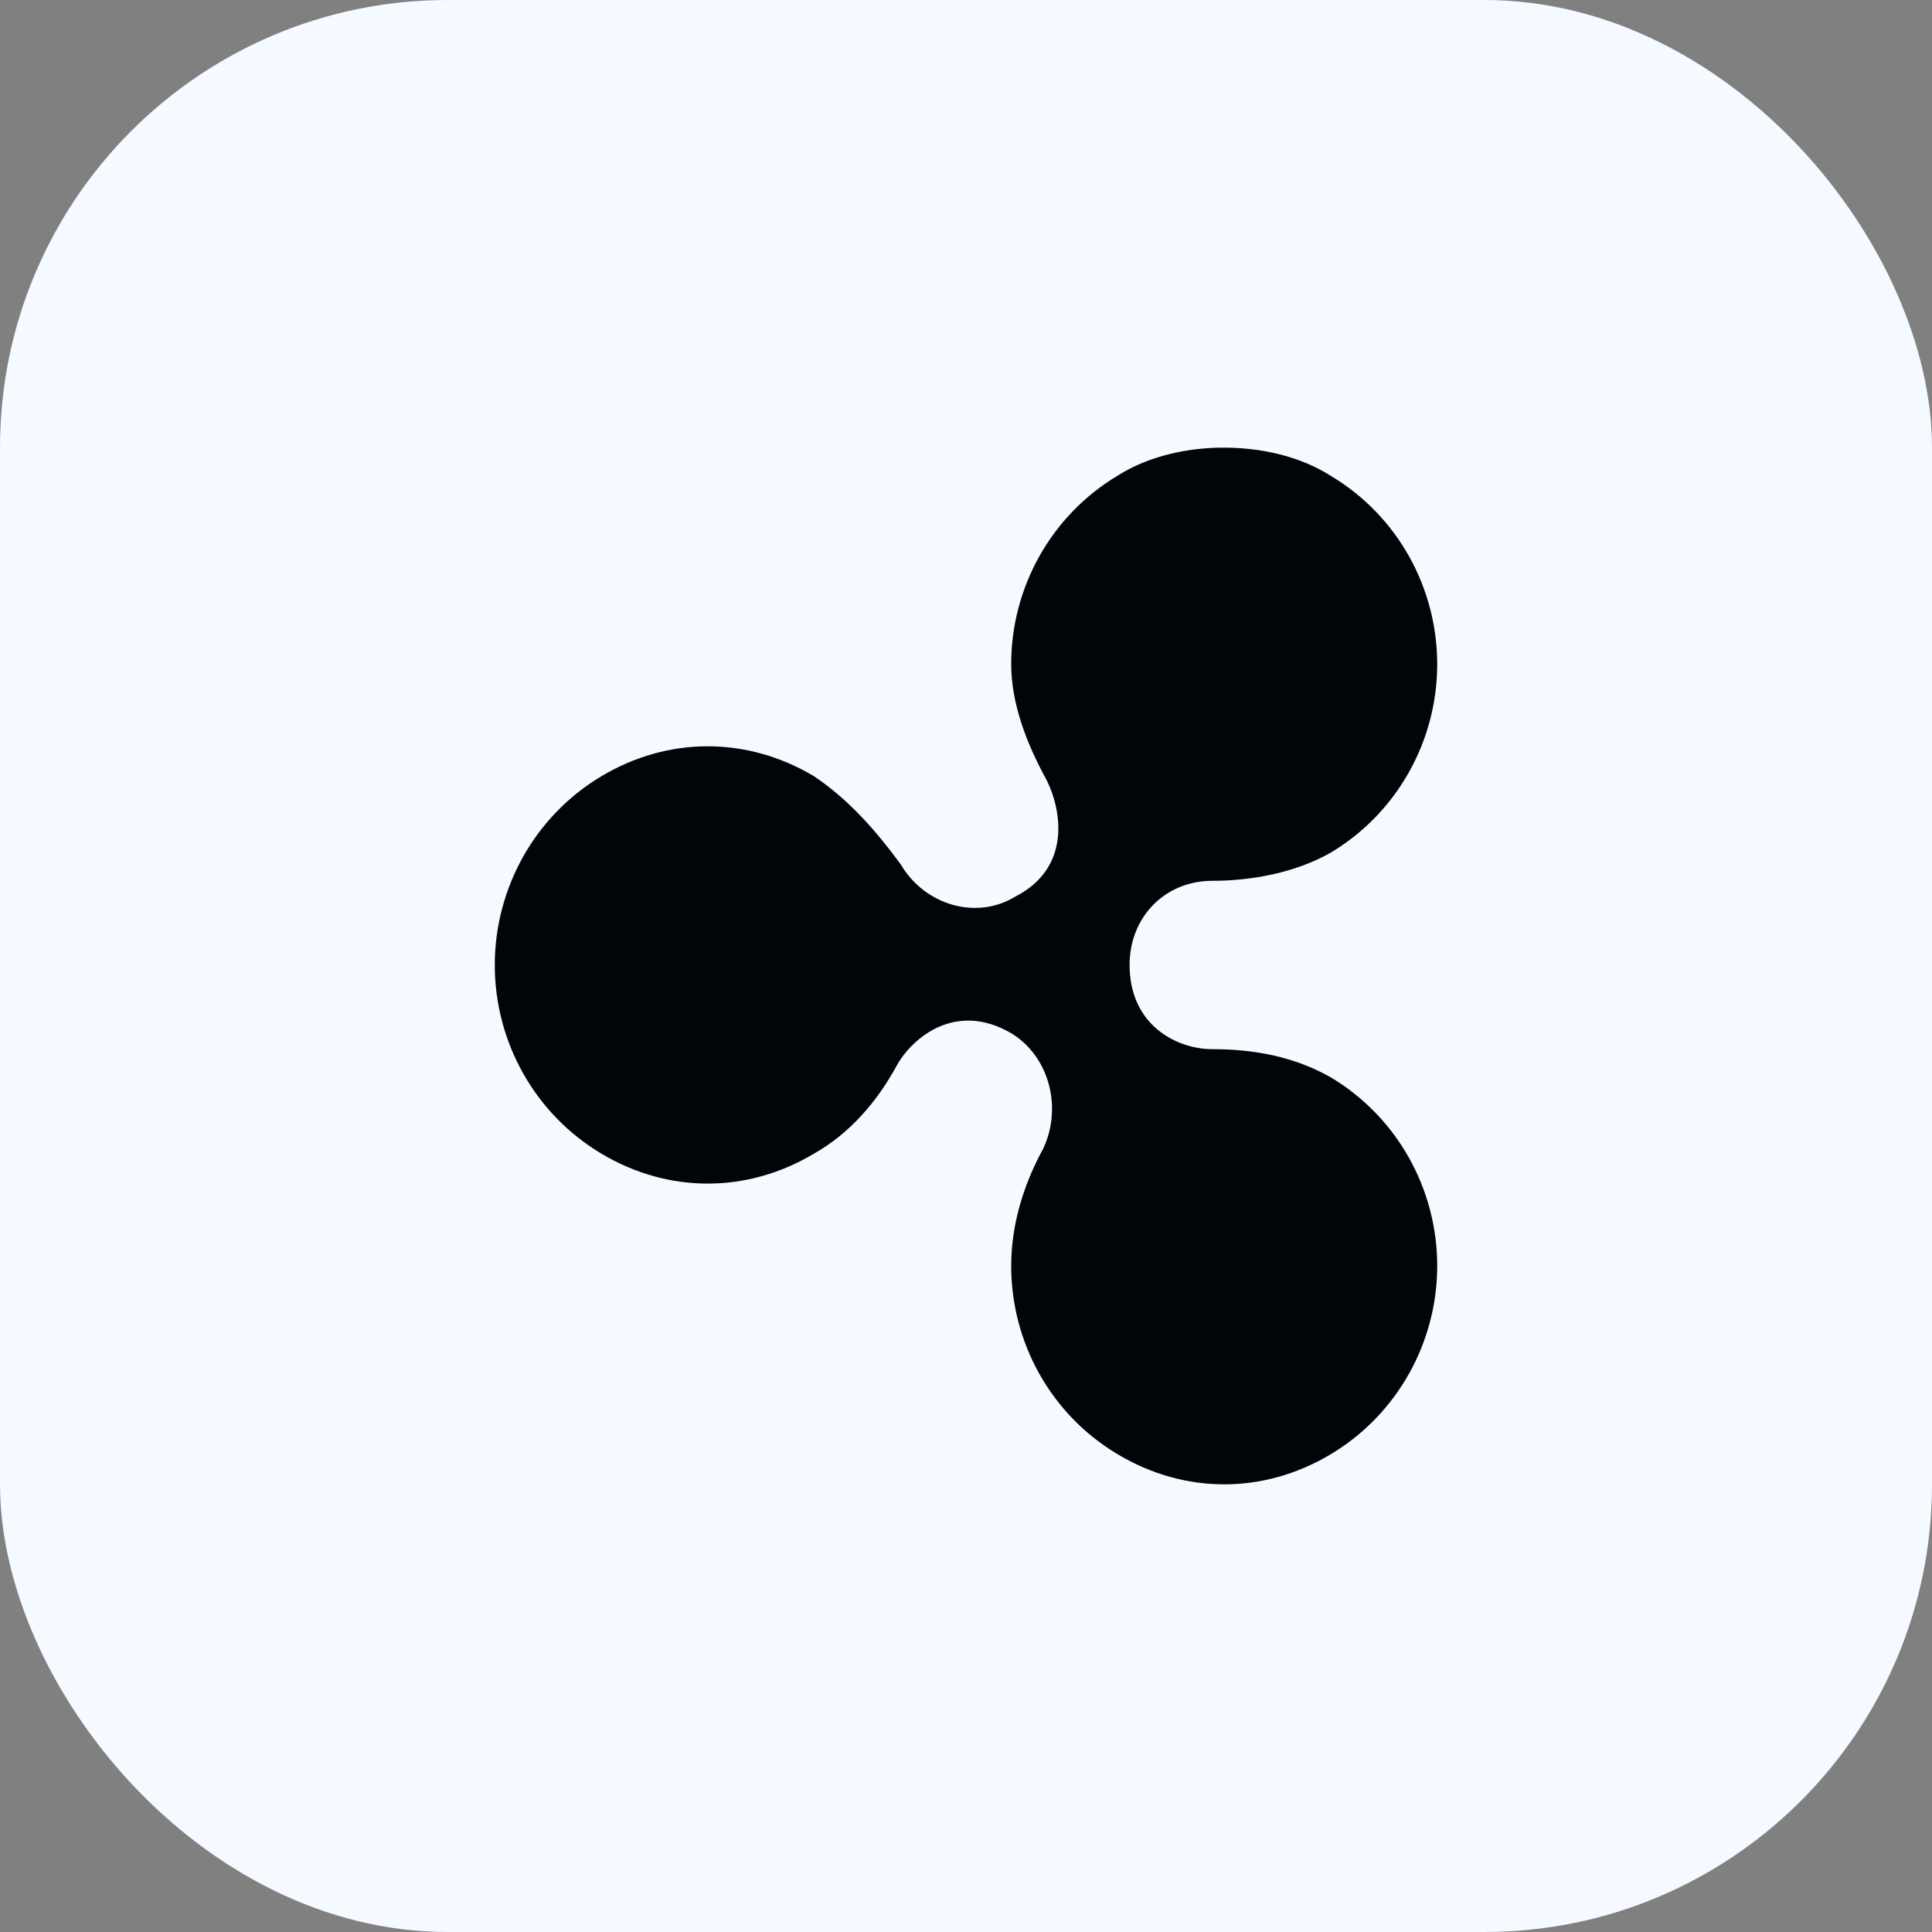 <svg xmlns="http://www.w3.org/2000/svg" width="82" height="82" viewBox="0 0 82 82" fill="none"><rect x="0" y="0" width="82" height="82" fill="#808080" stroke="none"/><rect width="82" height="82" rx="19" fill="#F4FAFF"></rect><path d="M47.442 20.184C44.6 21.882 42.918 24.949 42.918 28.183C42.918 29.882 43.588 31.593 44.428 33.12C45.098 34.484 45.426 36.865 43.087 38.057C41.417 39.074 39.233 38.396 38.235 36.694C37.236 35.33 36.064 33.965 34.554 32.949C31.713 31.25 28.361 31.25 25.52 32.949C22.678 34.647 21 37.722 21 40.957C21 44.192 22.669 47.258 25.519 48.961C28.36 50.66 31.712 50.66 34.553 48.961C36.063 48.108 37.235 46.752 38.065 45.217C38.736 44.024 40.578 42.489 42.918 43.852C44.587 44.869 45.089 47.091 44.258 48.789C43.419 50.325 42.918 52.028 42.918 53.727C42.918 56.965 44.587 60.028 47.441 61.726C50.283 63.425 53.634 63.425 56.476 61.726C59.317 60.028 61 56.961 61 53.727C61 50.492 59.326 47.425 56.476 45.722C54.967 44.869 53.293 44.53 51.455 44.53C49.946 44.53 47.943 43.514 47.943 40.957C47.943 38.911 49.453 37.384 51.455 37.384C53.124 37.384 54.967 37.045 56.476 36.192C59.318 34.493 61 31.426 61 28.192C61 24.958 59.326 21.891 56.476 20.193C55.136 19.339 53.466 19 51.957 19C50.457 18.991 48.774 19.339 47.442 20.184" fill="#020507"></path></svg>